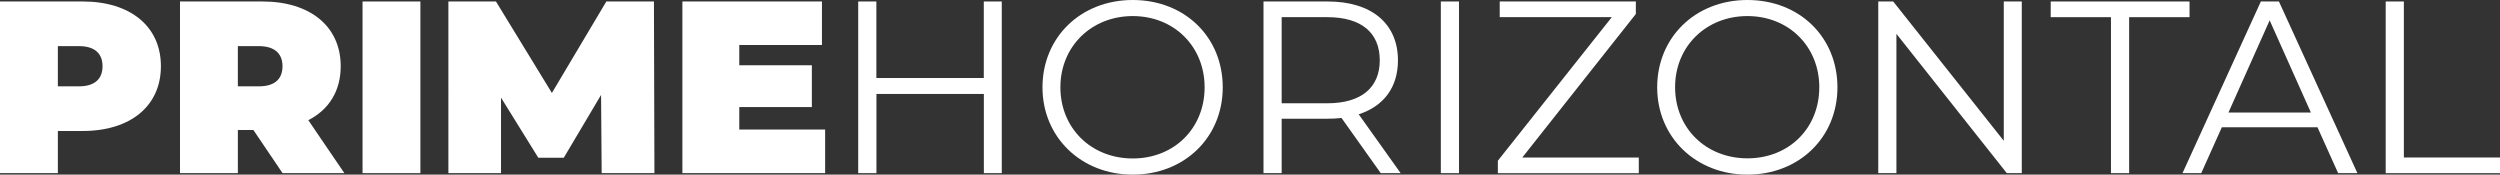 <?xml version="1.0" encoding="UTF-8"?><svg xmlns="http://www.w3.org/2000/svg" viewBox="0 0 777.78 54.33"><rect x="0" y="0" width="777.78" height="54.33" fill="#333333" stroke="none"/><defs><style>.d{fill:#fff;}</style></defs><g id="a"/><g id="b"><g id="c"><g><path class="d" d="M50.06,20.6c0,12.37-9.46,20.15-24.34,20.15h-7.72v13.12H0V.46H25.72c14.88,0,24.34,7.78,24.34,20.14Zm-18.16,0c0-3.89-2.37-6.25-7.33-6.25h-6.57v12.51h6.56c4.97,0,7.34-2.36,7.34-6.26Z"/><path class="d" d="M78.83,40.44h-4.83v13.43h-18V.46h25.65c14.88,0,24.35,7.78,24.35,20.14,0,7.71-3.67,13.51-10.08,16.79l11.22,16.48h-19.23l-9.08-13.43Zm1.68-26.09h-6.51v12.51h6.56c5,0,7.33-2.36,7.33-6.26s-2.42-6.25-7.38-6.25Z"/><path class="d" d="M112.79,.46h18V53.87h-18V.46Z"/><path class="d" d="M187.19,53.87l-.19-24.34-11.6,19.54h-7.93l-11.6-18.7v23.5h-16.37V.46h14.8l17.4,28.46L188.64,.46h14.81l.15,53.41h-16.41Z"/><path class="d" d="M256.71,40.29v13.58h-44.41V.46h43.42V14h-25.72v6.3h22.58v13h-22.58v7h26.71Z"/><path class="d" d="M311.66,.46V53.87h-5.57V29.23h-33.42v24.64h-5.67V.46h5.65V24.27h33.42V.46h5.59Z"/><path class="d" d="M324.33,27.17c0-15.57,11.91-27.17,28.08-27.17s28,11.52,28,27.17-12,27.16-28,27.16-28.08-11.6-28.08-27.16Zm50.44,0c0-12.75-9.54-22.17-22.36-22.17s-22.51,9.42-22.51,22.17,9.62,22.13,22.51,22.13,22.36-9.39,22.36-22.13Z"/><path class="d" d="M429.57,53.87l-12.21-17.17c-1.42,.16-2.85,.24-4.28,.23h-14.34v16.94h-5.65V.46h20c13.59,0,21.83,6.87,21.83,18.31,0,8.4-4.43,14.27-12.21,16.79l13.05,18.31h-6.19Zm-.31-35.1c0-8.54-5.65-13.43-16.33-13.43h-14.19v26.79h14.19c10.68,0,16.33-4.96,16.33-13.36Z"/><path class="d" d="M448.26,.46h5.65V53.87h-5.65V.46Z"/><path class="d" d="M509.85,49v4.88h-43.85v-3.88L501.45,5.34h-34.87V.46h42.35v3.89l-35.33,44.65h36.25Z"/><path class="d" d="M515.57,27.17c0-15.57,11.91-27.17,28.08-27.17s28,11.52,28,27.17-12,27.16-28,27.16-28.08-11.6-28.08-27.16Zm50.44,0c-.01-12.75-9.54-22.17-22.36-22.17s-22.51,9.38-22.51,22.13,9.62,22.13,22.51,22.13,22.35-9.35,22.35-22.09h.01Z"/><path class="d" d="M629,.46V53.87h-4.66l-34.34-43.34V53.87h-5.65V.46h4.65l34.4,43.34V.46h5.6Z"/><path class="d" d="M656.75,5.34h-18.75V.46h43.19V5.34h-18.79V53.87h-5.65V5.34Z"/><path class="d" d="M721,39.6h-29.76l-6.41,14.27h-5.83L703.38,.46h5.62l24.42,53.41h-6l-6.42-14.27Zm-2.06-4.6l-12.82-28.67-12.82,28.67h25.64Z"/><path class="d" d="M742.22,.46h5.65V49h29.91v4.88h-35.56V.46Z"/></g></g></g></svg>
